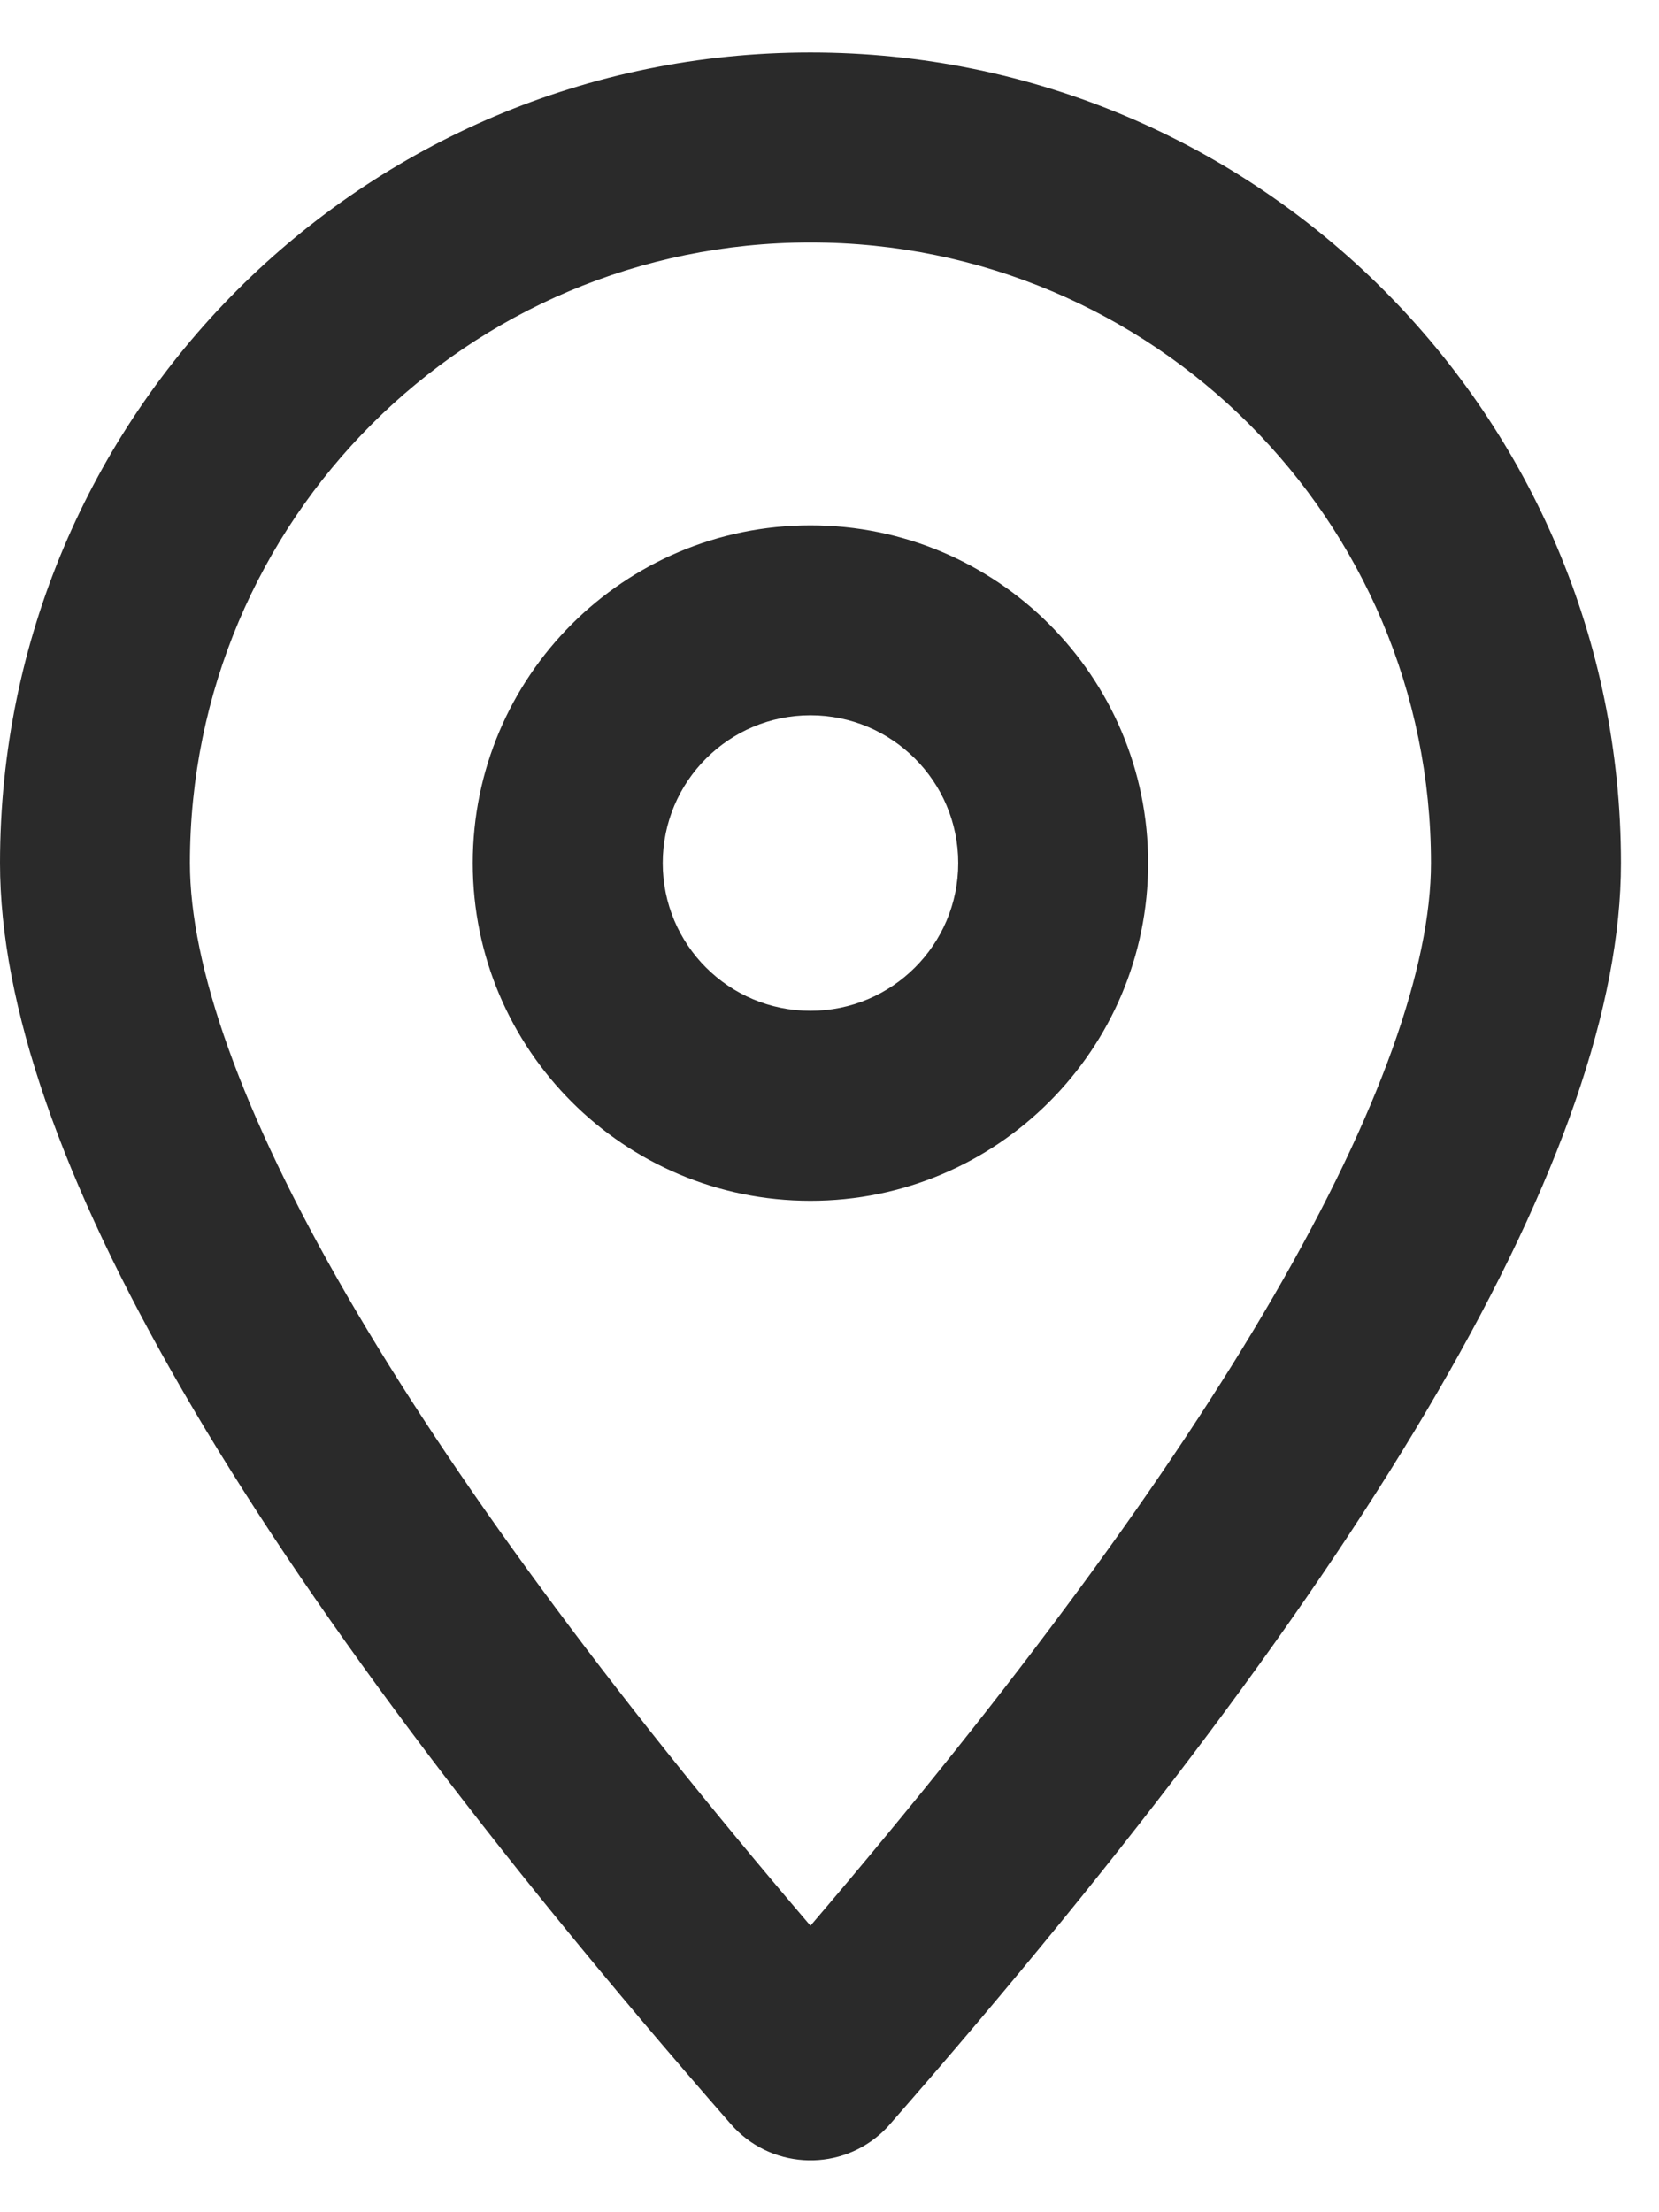 <svg width="27" height="36" viewBox="0 0 27 36" fill="none" xmlns="http://www.w3.org/2000/svg">
<path d="M20.732 21.085C22.466 18.093 23.289 15.715 23.289 14.045C23.289 8.467 18.768 3.946 13.19 3.946C7.613 3.946 3.091 8.467 3.091 14.045C3.091 15.715 3.915 18.093 5.649 21.085C7.348 24.016 9.863 27.44 13.19 31.338C16.518 27.44 19.033 24.016 20.732 21.085ZM14.483 34.569C14.433 34.627 14.379 34.681 14.321 34.732C13.607 35.356 12.522 35.283 11.897 34.569C3.966 25.499 0 18.657 0 14.045C0 6.76 5.906 0.854 13.19 0.854C20.475 0.854 26.381 6.76 26.381 14.045C26.381 18.657 22.415 25.499 14.483 34.569V34.569ZM13.19 19.541C16.226 19.541 18.686 17.08 18.686 14.045C18.686 11.009 16.226 8.549 13.19 8.549C10.155 8.549 7.694 11.009 7.694 14.045C7.694 17.08 10.155 19.541 13.19 19.541ZM13.19 16.449C11.862 16.449 10.786 15.373 10.786 14.045C10.786 12.717 11.862 11.64 13.19 11.64C14.518 11.64 15.595 12.717 15.595 14.045C15.595 15.373 14.518 16.449 13.19 16.449Z" fill="#2A2A2A"/>
</svg>
